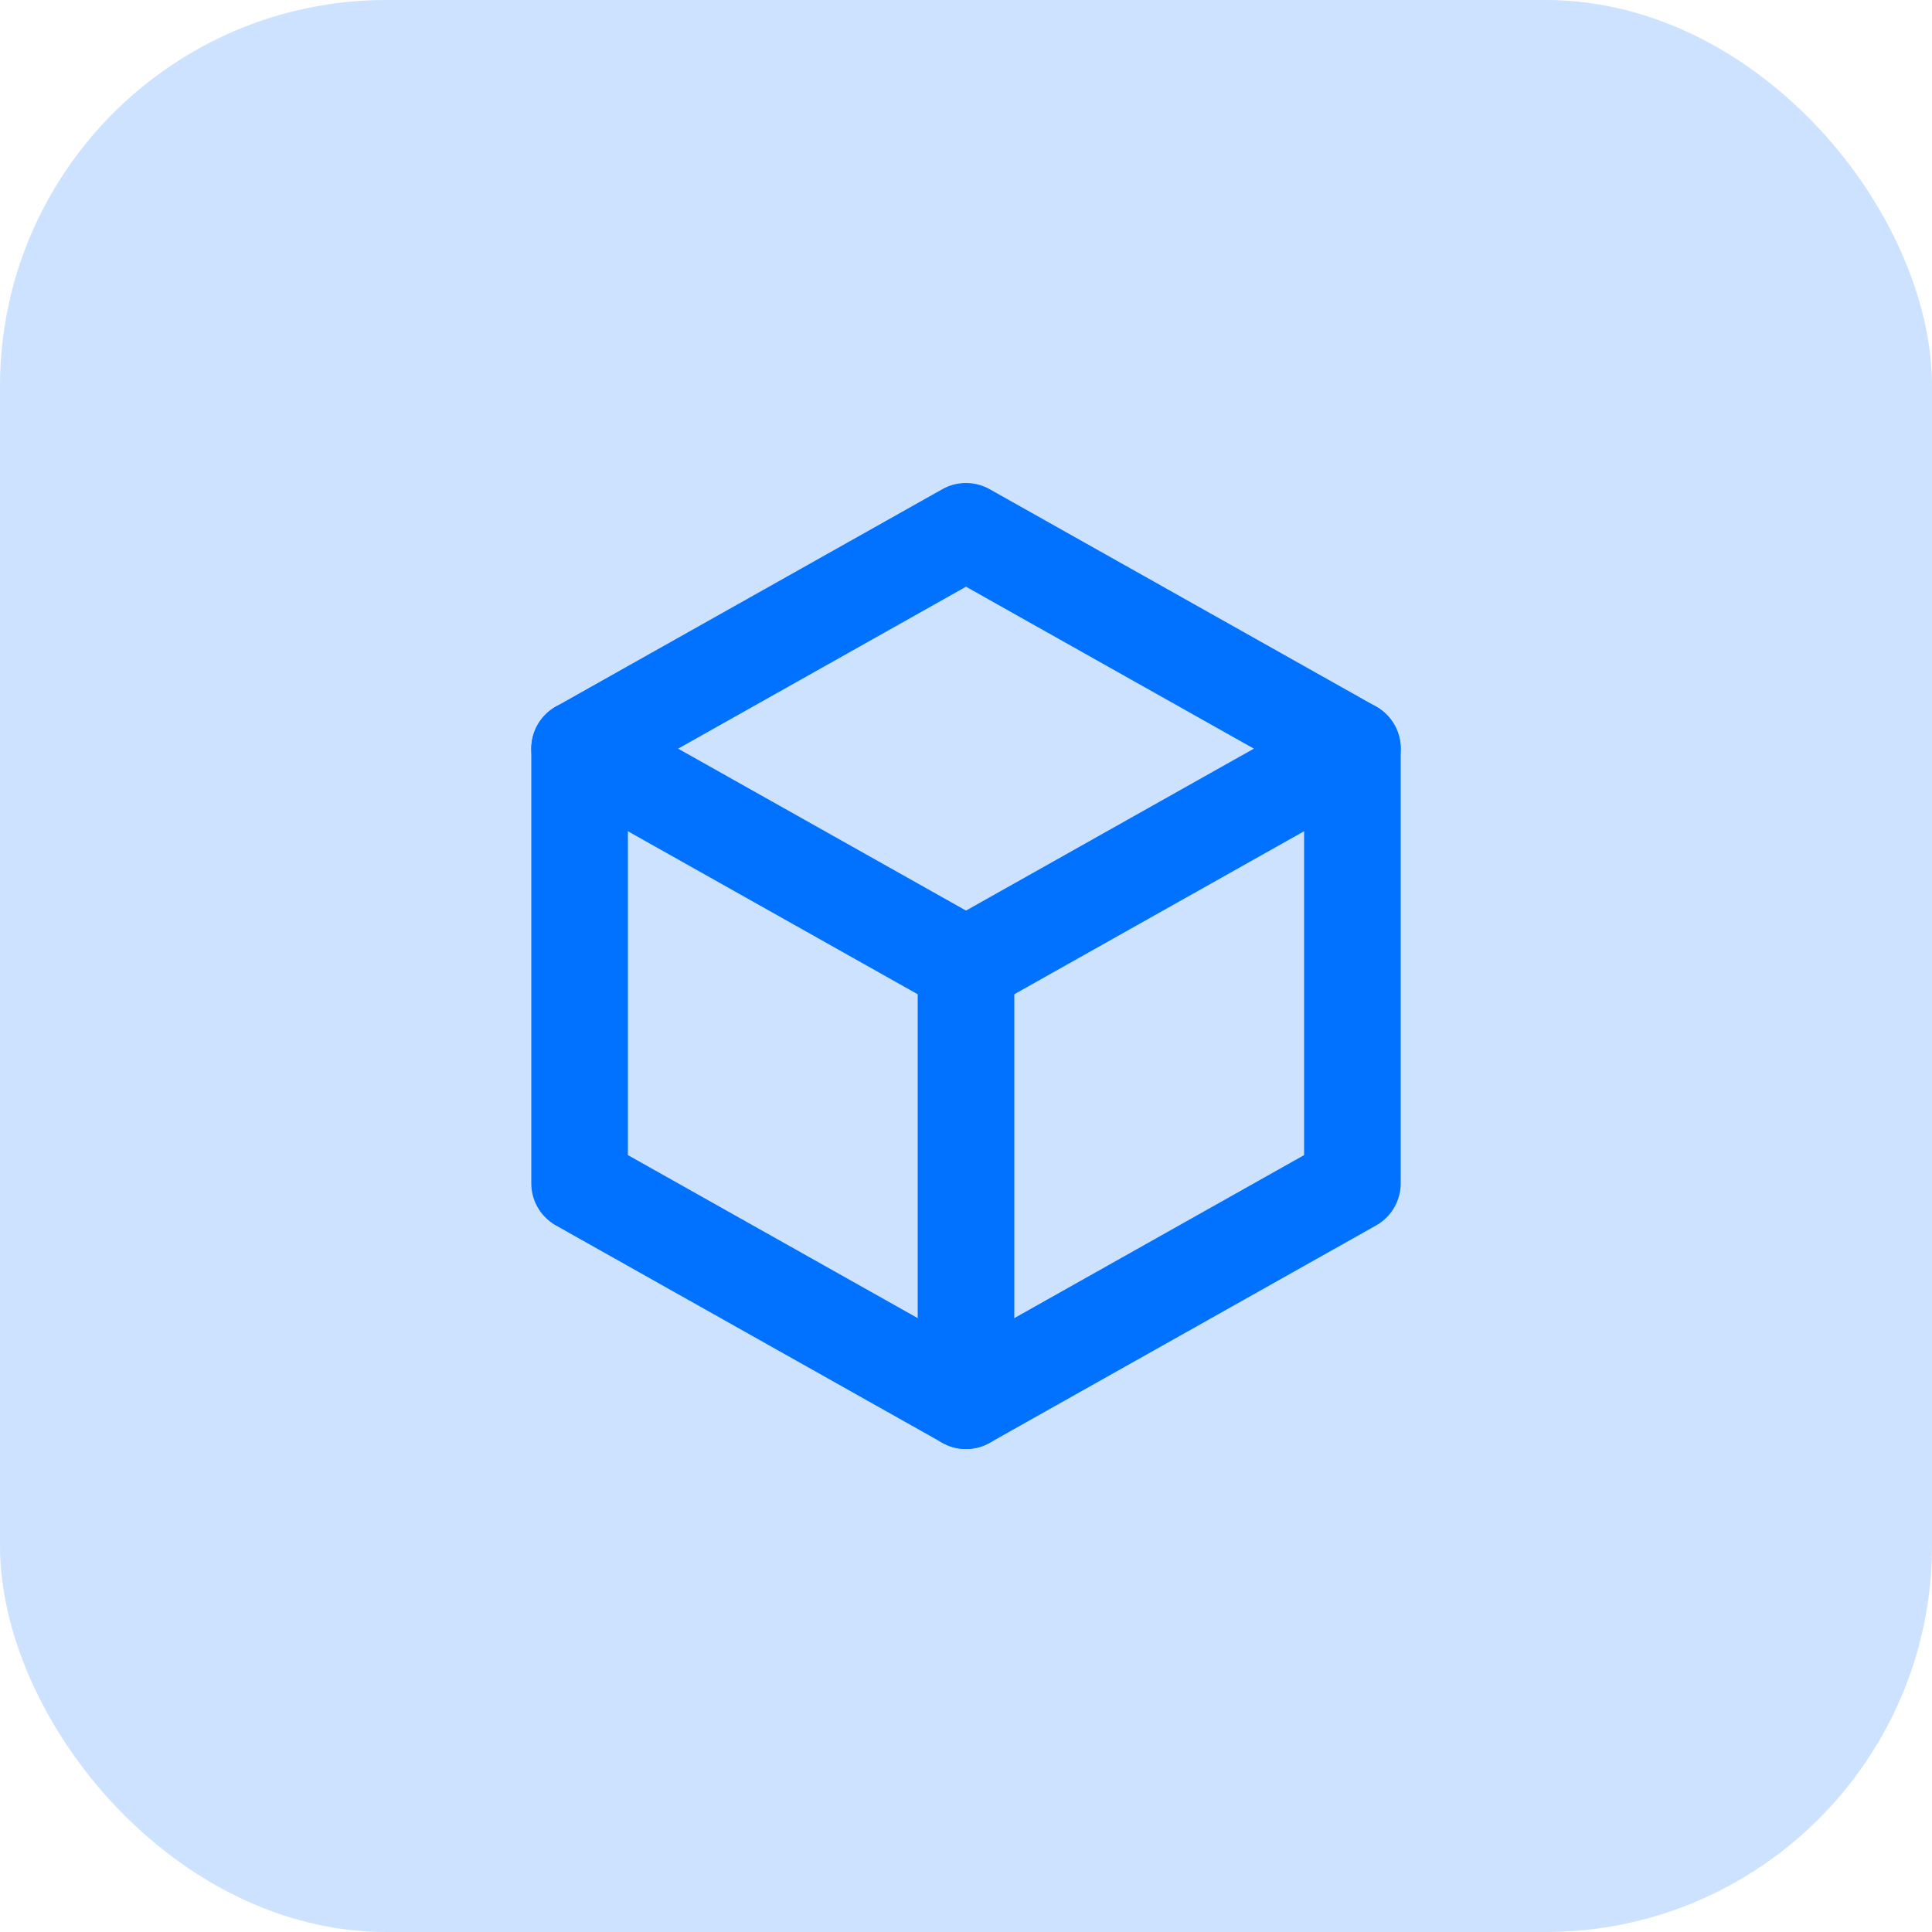 <svg width="40" height="40" viewBox="0 0 40 40" fill="none" xmlns="http://www.w3.org/2000/svg">
<rect width="40" height="40" rx="8" fill="#0171FF" fill-opacity="0.2"/>
<g clip-path="url(#clip0_3947_3365)">
<path d="M20 11L28 15.5V24.5L20 29L12 24.5V15.5L20 11Z" stroke="#0171FF" stroke-width="2" stroke-linecap="round" stroke-linejoin="round"/>
<path d="M20 20L28 15.5" stroke="#0171FF" stroke-width="2" stroke-linecap="round" stroke-linejoin="round"/>
<path d="M20 20V29" stroke="#0171FF" stroke-width="2" stroke-linecap="round" stroke-linejoin="round"/>
<path d="M20 20L12 15.5" stroke="#0171FF" stroke-width="2" stroke-linecap="round" stroke-linejoin="round"/>
</g>
<defs>
<clipPath id="clip0_3947_3365">
<rect width="24" height="24" fill="white" transform="translate(8 8)"/>
</clipPath>
</defs>
</svg>
